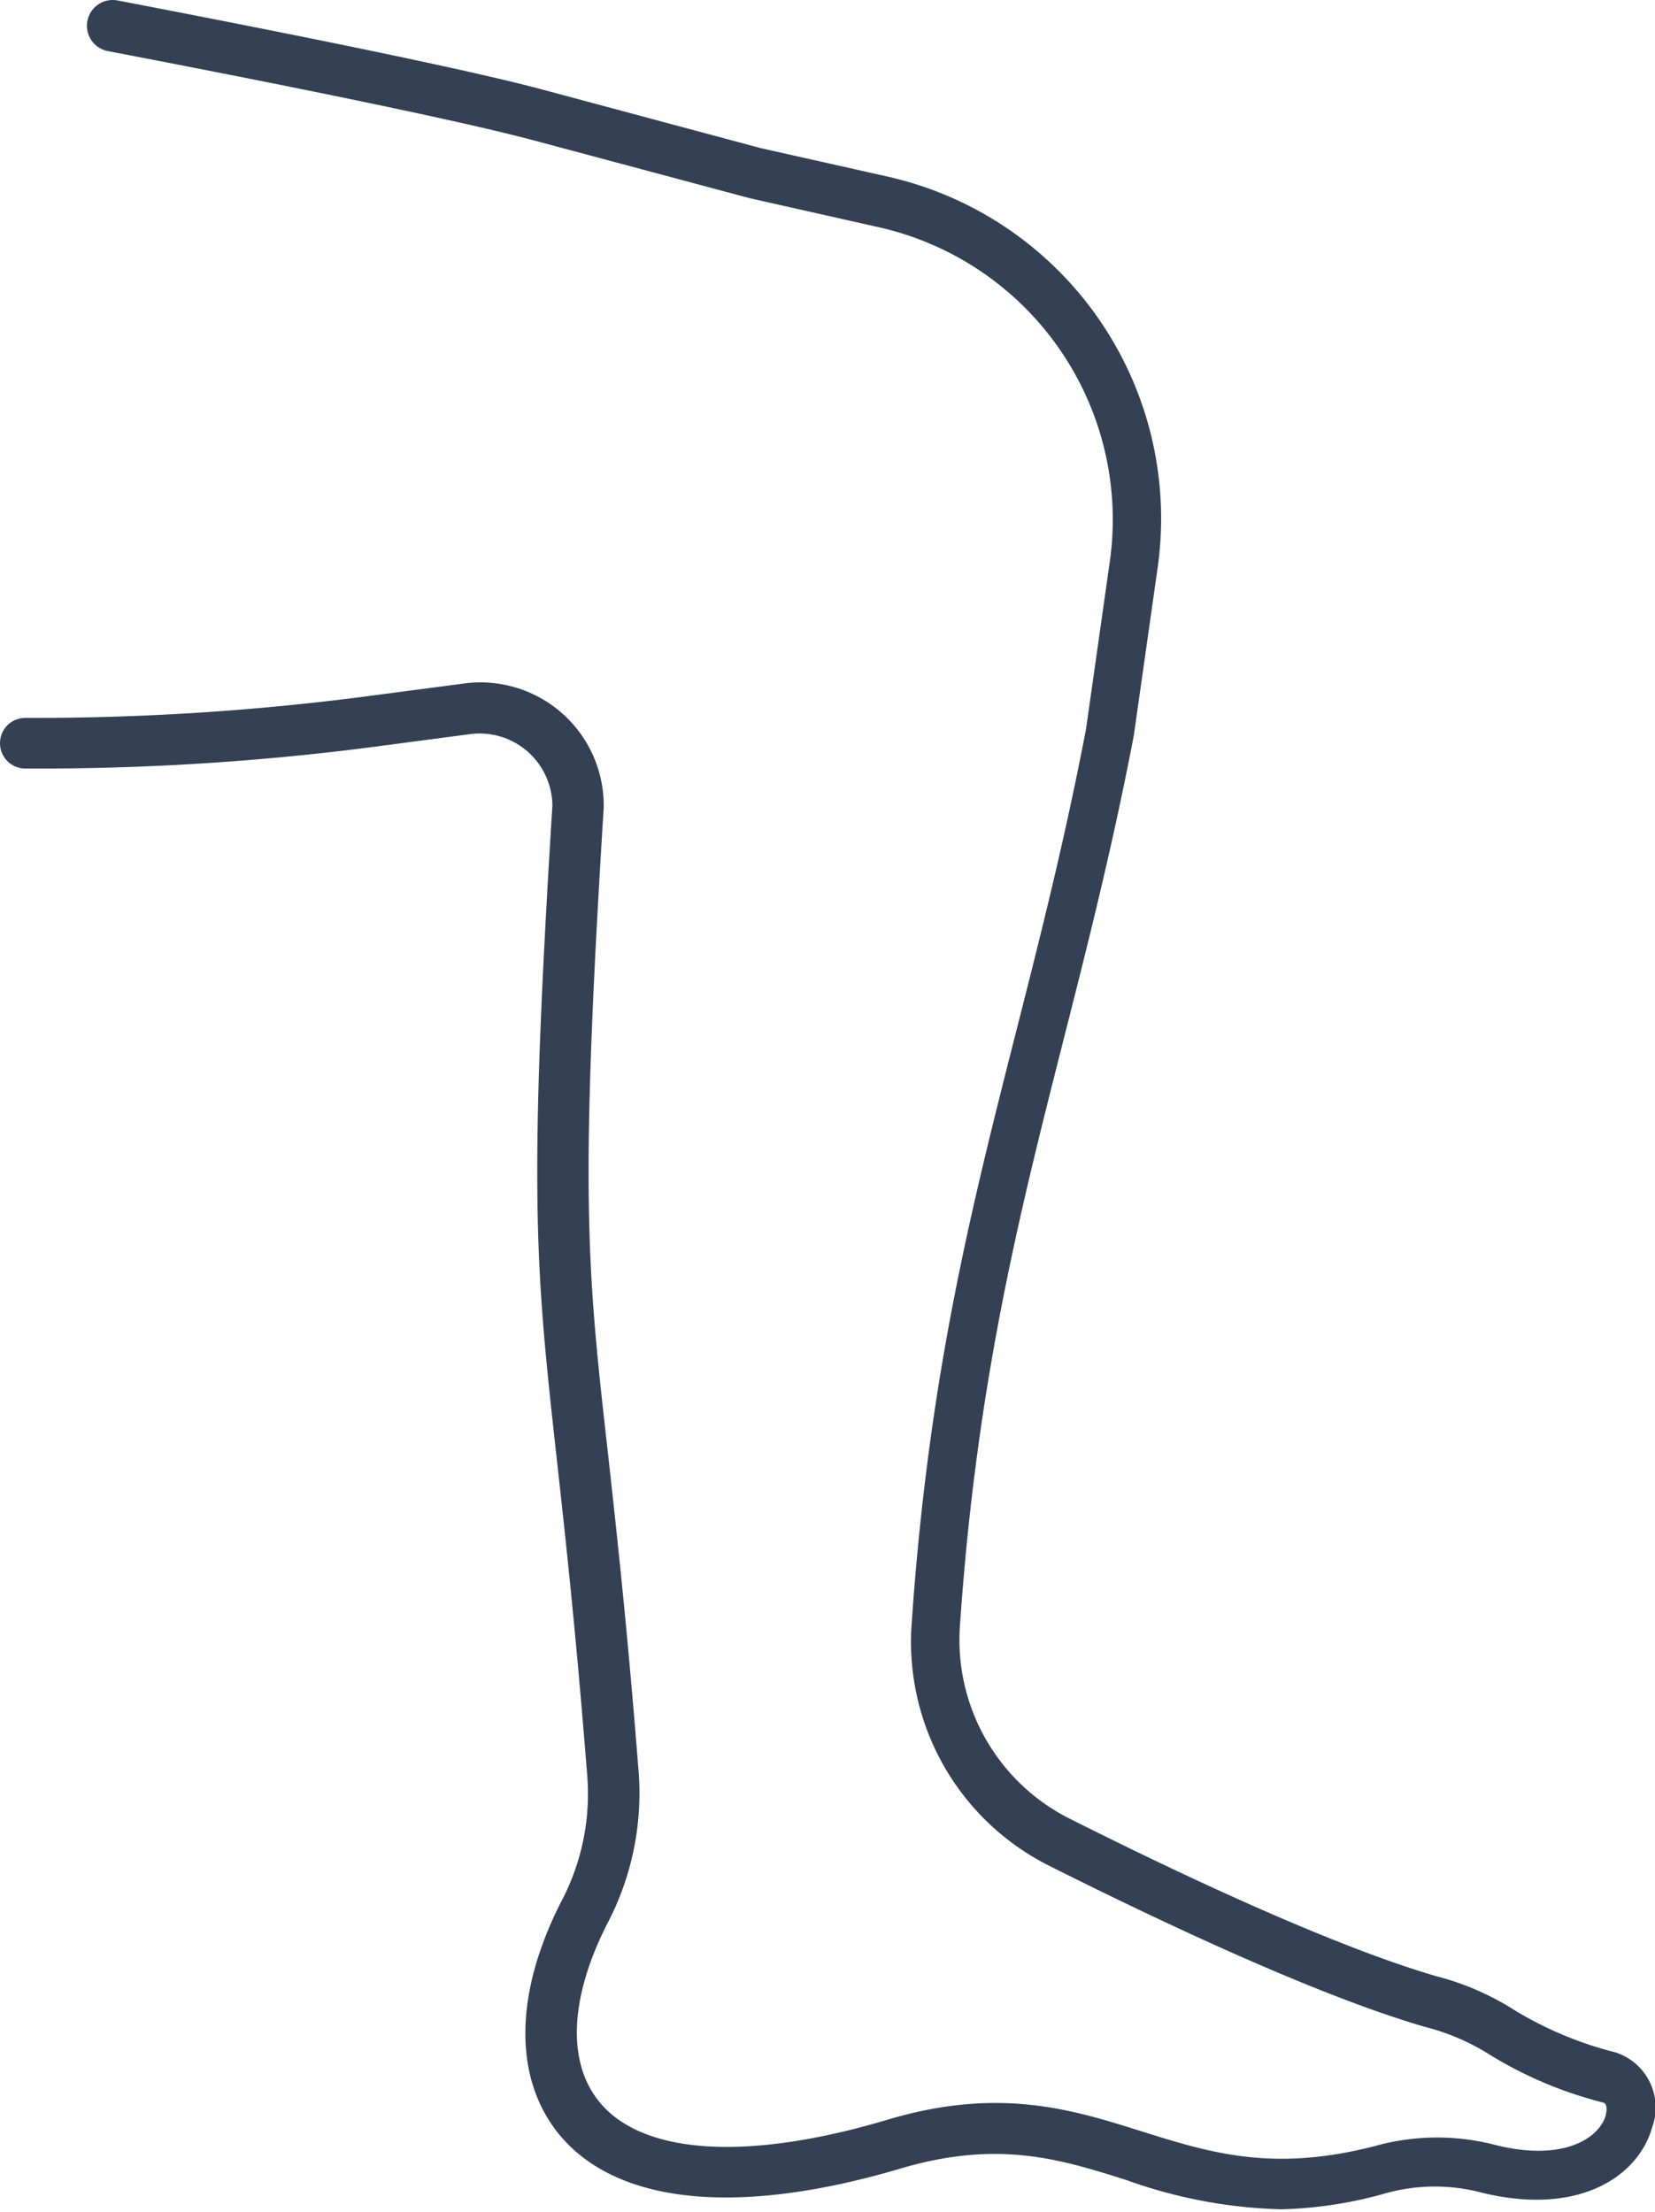 <svg xmlns="http://www.w3.org/2000/svg" data-name="Capa 1" width="98" height="131" style=""><rect id="backgroundrect" width="100%" height="100%" x="0" y="0" fill="none" stroke="none"/><defs><style>.cls-1{fill:#344154;}</style></defs><g class="currentLayer" style=""><title>Layer 1</title><path class="cls-1" d="M75.87,130.847 a29.18,29.18 0 0 1 -9.19,-1.74 c-3.9,-1.23 -7.58,-2.39 -13.37,-0.67 c-9.6,2.84 -16.76,2.12 -20.18,-2 c-2.77,-3.37 -2.69,-8.49 0.23,-14.06 a13.65,13.65 0 0 0 1.4,-7.37 c-0.67,-8.47 -1.29,-14.08 -1.79,-18.58 c-1.24,-11.25 -1.71,-15.45 -0.26,-38.71 a4.31,4.31 0 0 0 -4.86,-4.24 l-5.45,0.72 a153.46,153.46 0 0 1 -20.9,1.32 h0 a1.5,1.5 0 0 1 0,-3 A151.39,151.39 0 0 0 22.03,41.197 l5.47,-0.72 a7.3,7.3 0 0 1 8.25,7.32 c-1.43,23.07 -1,27.21 0.25,38.27 c0.5,4.53 1.13,10.16 1.8,18.67 a16.62,16.62 0 0 1 -1.74,9 c-2.32,4.45 -2.53,8.37 -0.56,10.76 c2.56,3.12 8.76,3.51 17,1.06 c6.66,-2 11,-0.62 15.12,0.68 c4,1.25 7.71,2.43 13.77,0.87 a13.69,13.69 0 0 1 7,-0.11 c4.24,1.11 6.33,-0.42 6.69,-1.71 c0,0 0.18,-0.66 -0.14,-0.76 a24,24 0 0 1 -6.7,-2.82 a13.29,13.29 0 0 0 -3.88,-1.67 c-6.39,-1.86 -15.6,-6.21 -22.2,-9.52 a14.83,14.83 0 0 1 -8.18,-14.3 c1,-14.7 3.55,-24.73 6.25,-35.36 c1.4,-5.51 2.84,-11.21 4.08,-17.69 l1.42,-10 A17.75,17.75 0 0 0 52.03,13.457 l-7.64,-1.72 l-13,-3.48 c-3.8,-1 -12.21,-2.78 -25,-5.23 a1.5,1.5 0 0 1 0.57,-3 c12.86,2.47 21.34,4.25 25.21,5.29 l12.89,3.46 l7.58,1.7 a20.76,20.76 0 0 1 15.93,23 l-1.43,10.07 c-1.27,6.64 -2.73,12.38 -4.14,17.94 c-2.66,10.49 -5.17,20.4 -6.16,34.83 a11.85,11.85 0 0 0 6.53,11.41 c6.49,3.26 15.52,7.52 21.7,9.32 a16,16 0 0 1 4.6,2 a21.8,21.8 0 0 0 6,2.51 a3.43,3.43 0 0 1 2.16,4.44 c-0.82,2.92 -4.41,5.35 -10.34,3.8 a10.84,10.84 0 0 0 -5.47,0.11 A24.71,24.71 0 0 1 75.87,130.847 z" id="svg_1"/></g></svg>